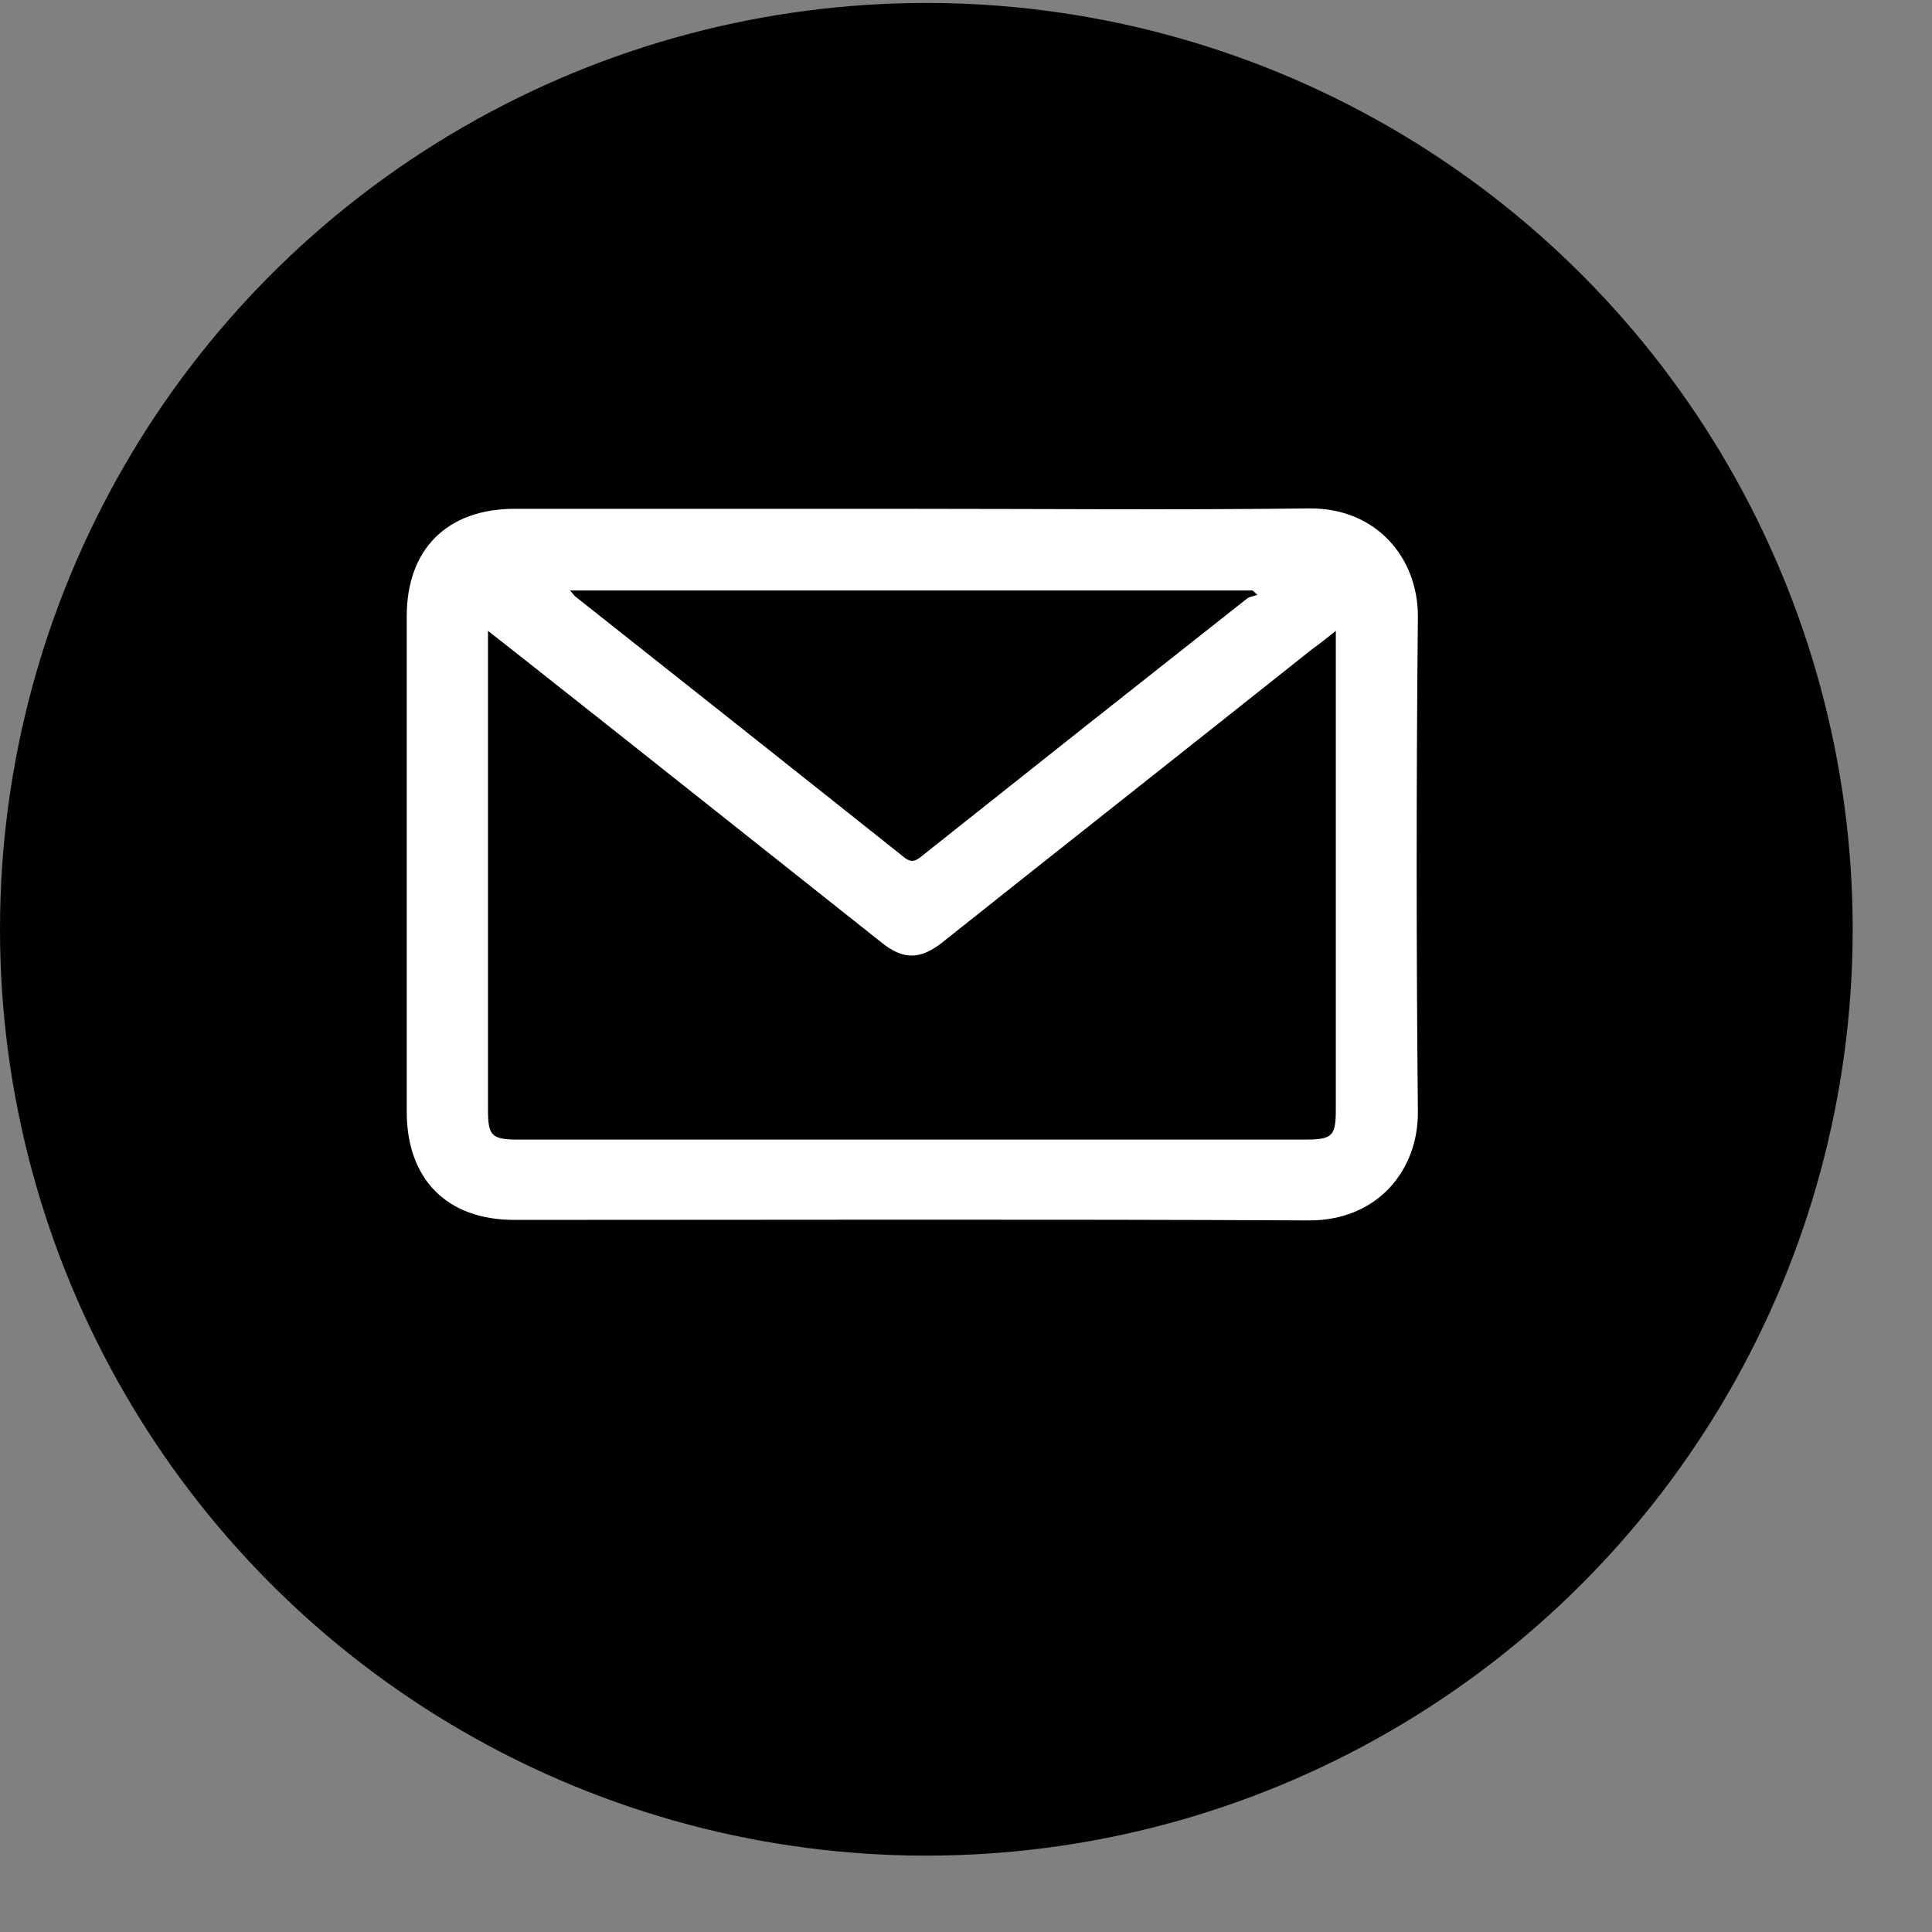 <svg width="19" height="19" viewBox="0 0 19 19" fill="none" xmlns="http://www.w3.org/2000/svg">
<rect x="0" y="0" width="19" height="19" fill="#808080" stroke="none"/>
<circle cx="9.11" cy="9.139" r="9.11" fill="#010101"/>
<path d="M8.974 5.004C10.275 5.004 11.571 5.016 12.872 5C13.534 4.992 13.948 5.486 13.944 6.068C13.928 7.69 13.928 9.312 13.944 10.934C13.948 11.516 13.539 12.005 12.872 12.002C10.267 11.989 7.665 11.997 5.06 11.997C4.397 11.997 4.004 11.6 4 10.942C4 9.316 4 7.686 4 6.06C4 5.402 4.397 5.004 5.06 5.004C6.365 5.004 7.669 5.004 8.974 5.004ZM4.799 6.204C4.799 6.293 4.799 6.341 4.799 6.393C4.799 7.899 4.799 9.408 4.799 10.914C4.799 11.171 4.835 11.207 5.096 11.207C7.673 11.207 10.255 11.207 12.832 11.207C13.105 11.207 13.137 11.175 13.137 10.905C13.137 9.404 13.137 7.903 13.137 6.397C13.137 6.345 13.137 6.293 13.137 6.204C13.041 6.281 12.976 6.333 12.908 6.381C11.696 7.345 10.479 8.304 9.267 9.268C9.05 9.44 8.882 9.44 8.673 9.272C7.834 8.605 6.991 7.939 6.152 7.272C5.714 6.927 5.277 6.578 4.799 6.204ZM5.606 5.807C5.63 5.835 5.642 5.851 5.654 5.863C6.734 6.718 7.814 7.573 8.894 8.433C8.97 8.493 9.014 8.461 9.074 8.412C10.134 7.569 11.194 6.73 12.258 5.891C12.286 5.867 12.33 5.863 12.366 5.851C12.35 5.835 12.334 5.819 12.318 5.807C10.082 5.807 7.854 5.807 5.606 5.807Z" fill="white"/>
</svg>


